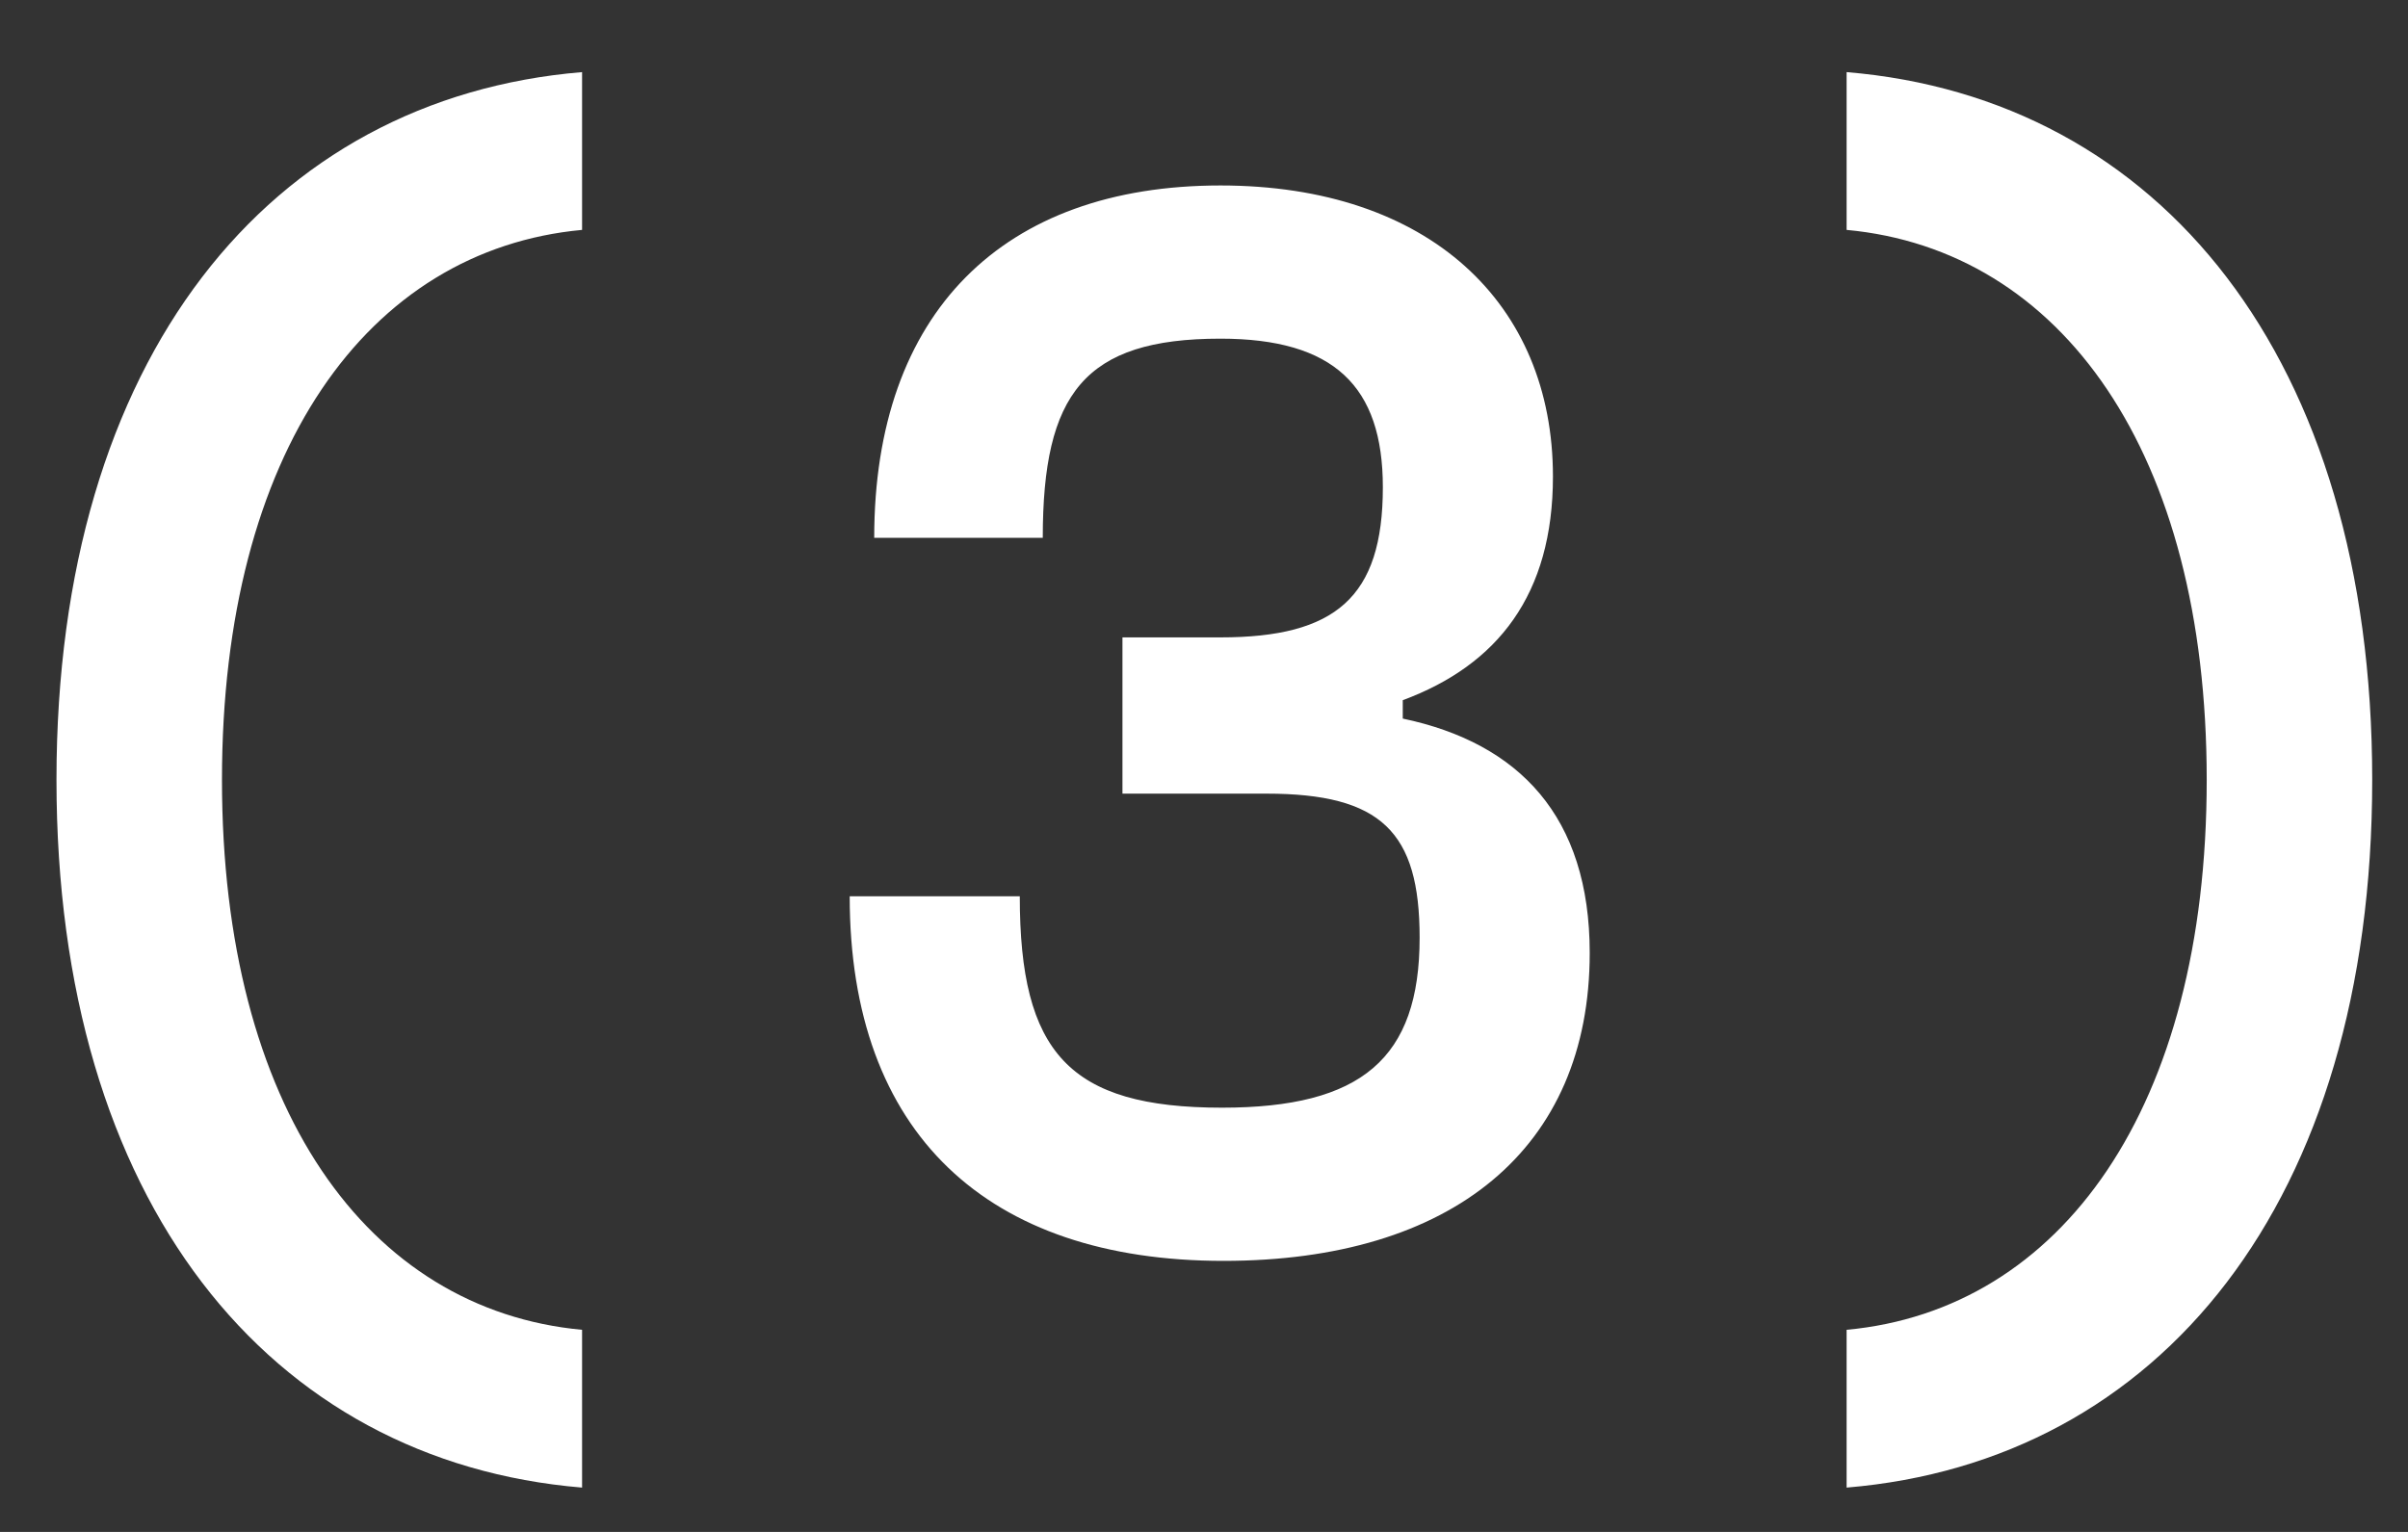 <?xml version="1.0" encoding="UTF-8"?> <svg xmlns="http://www.w3.org/2000/svg" width="22" height="14" viewBox="0 0 22 14" fill="none"><rect x="0" y="0" width="22" height="14" fill="#333333" stroke="none"/> <path d="M5.318 12.153C3.358 11.971 2.028 10.123 2.028 7.127C2.028 4.131 3.358 2.283 5.318 2.101V0.659C2.462 0.897 0.516 3.263 0.516 7.127C0.516 10.991 2.462 13.357 5.318 13.595V12.153ZM11.178 11.523C13.264 11.523 14.524 10.501 14.524 8.709C14.524 7.463 13.88 6.791 12.816 6.567V6.399C13.684 6.077 14.188 5.433 14.188 4.355C14.188 2.773 13.055 1.695 11.15 1.695C9.163 1.695 7.987 2.857 7.987 4.915H9.527C9.527 3.599 9.905 3.095 11.15 3.095C12.187 3.095 12.634 3.529 12.634 4.453C12.634 5.461 12.2 5.825 11.15 5.825H10.255V7.253H11.57C12.62 7.253 12.97 7.603 12.97 8.569C12.97 9.675 12.438 10.123 11.165 10.123C9.765 10.123 9.317 9.619 9.317 8.191H7.763C7.763 10.361 9.023 11.523 11.178 11.523ZM16.871 13.595C19.727 13.357 21.673 10.991 21.673 7.127C21.673 3.263 19.727 0.897 16.871 0.659V2.101C18.831 2.283 20.161 4.131 20.161 7.127C20.161 10.123 18.831 11.971 16.871 12.153V13.595Z" fill="white"></path> </svg> 